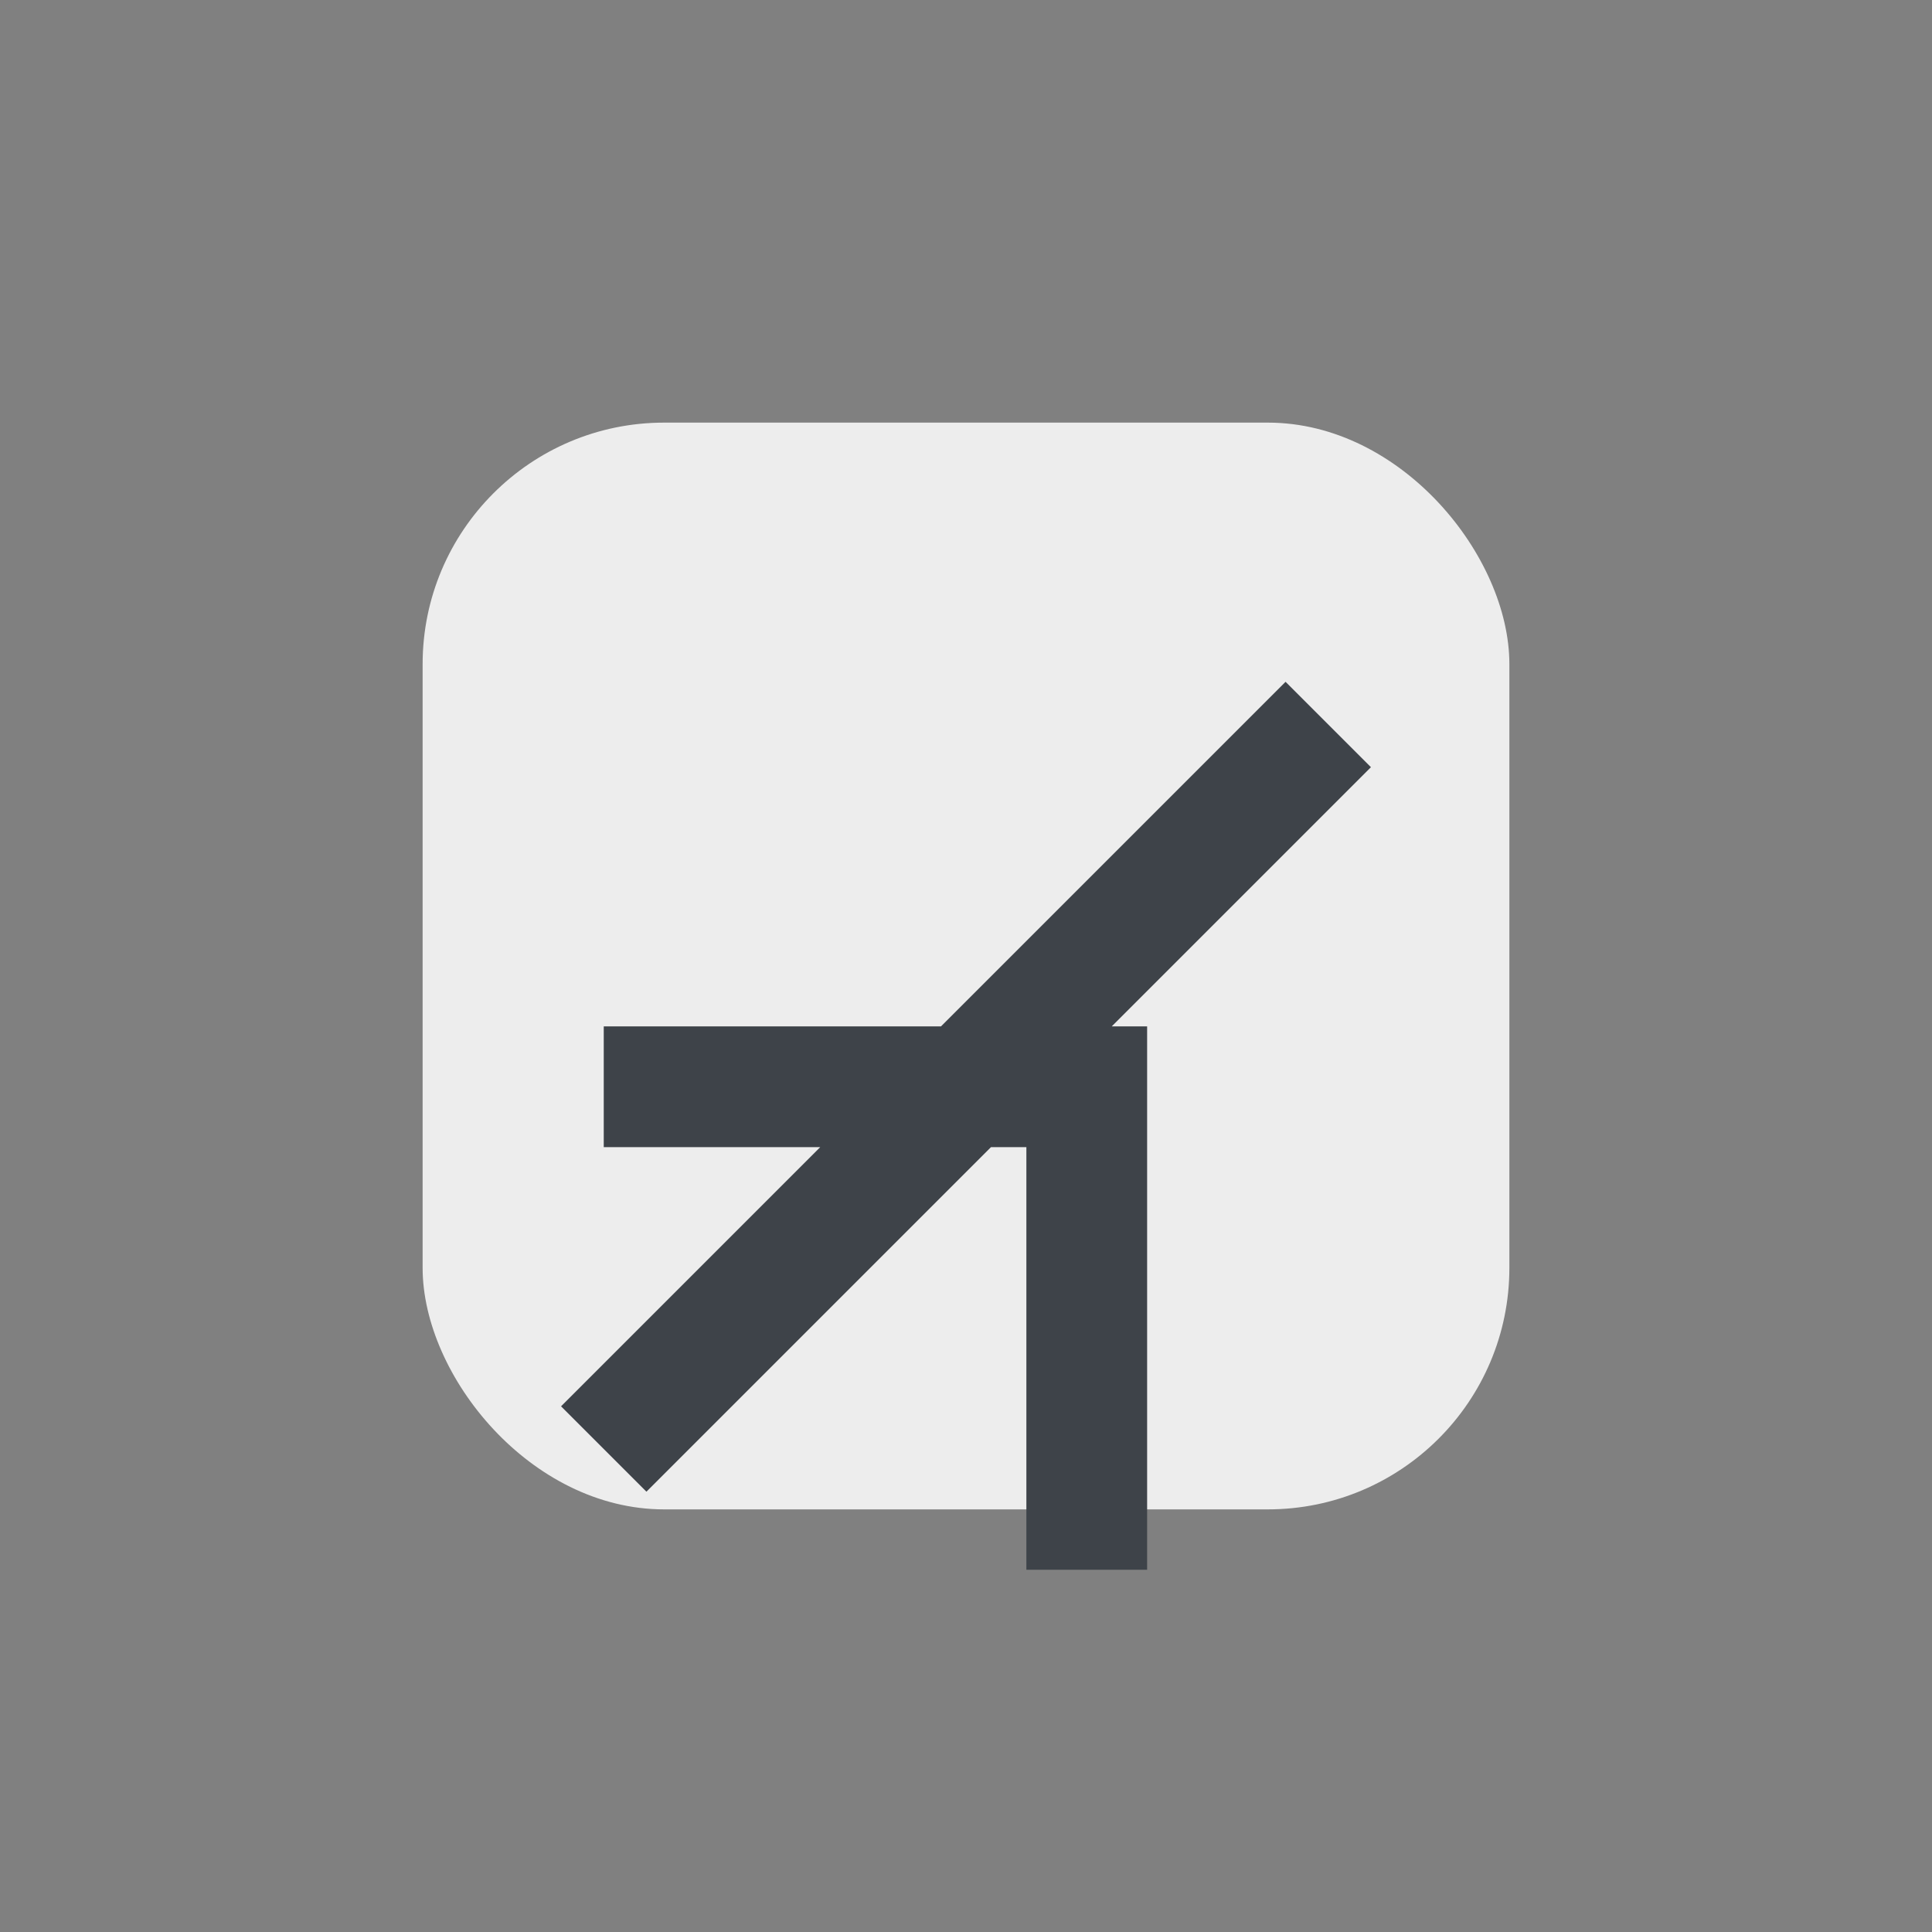 <?xml version="1.0" encoding="UTF-8"?>
<svg xmlns="http://www.w3.org/2000/svg" width="32" height="32" viewBox="0 0 32 32"><rect x="0" y="0" width="32" height="32" fill="#808080" stroke="none"/><rect x="7" y="7" width="18" height="18" rx="4" fill="#EDEDED"/><path d="M10 24l12-12M10 18h8v8" stroke="#3E4349" stroke-width="2" fill="none"/></svg>
